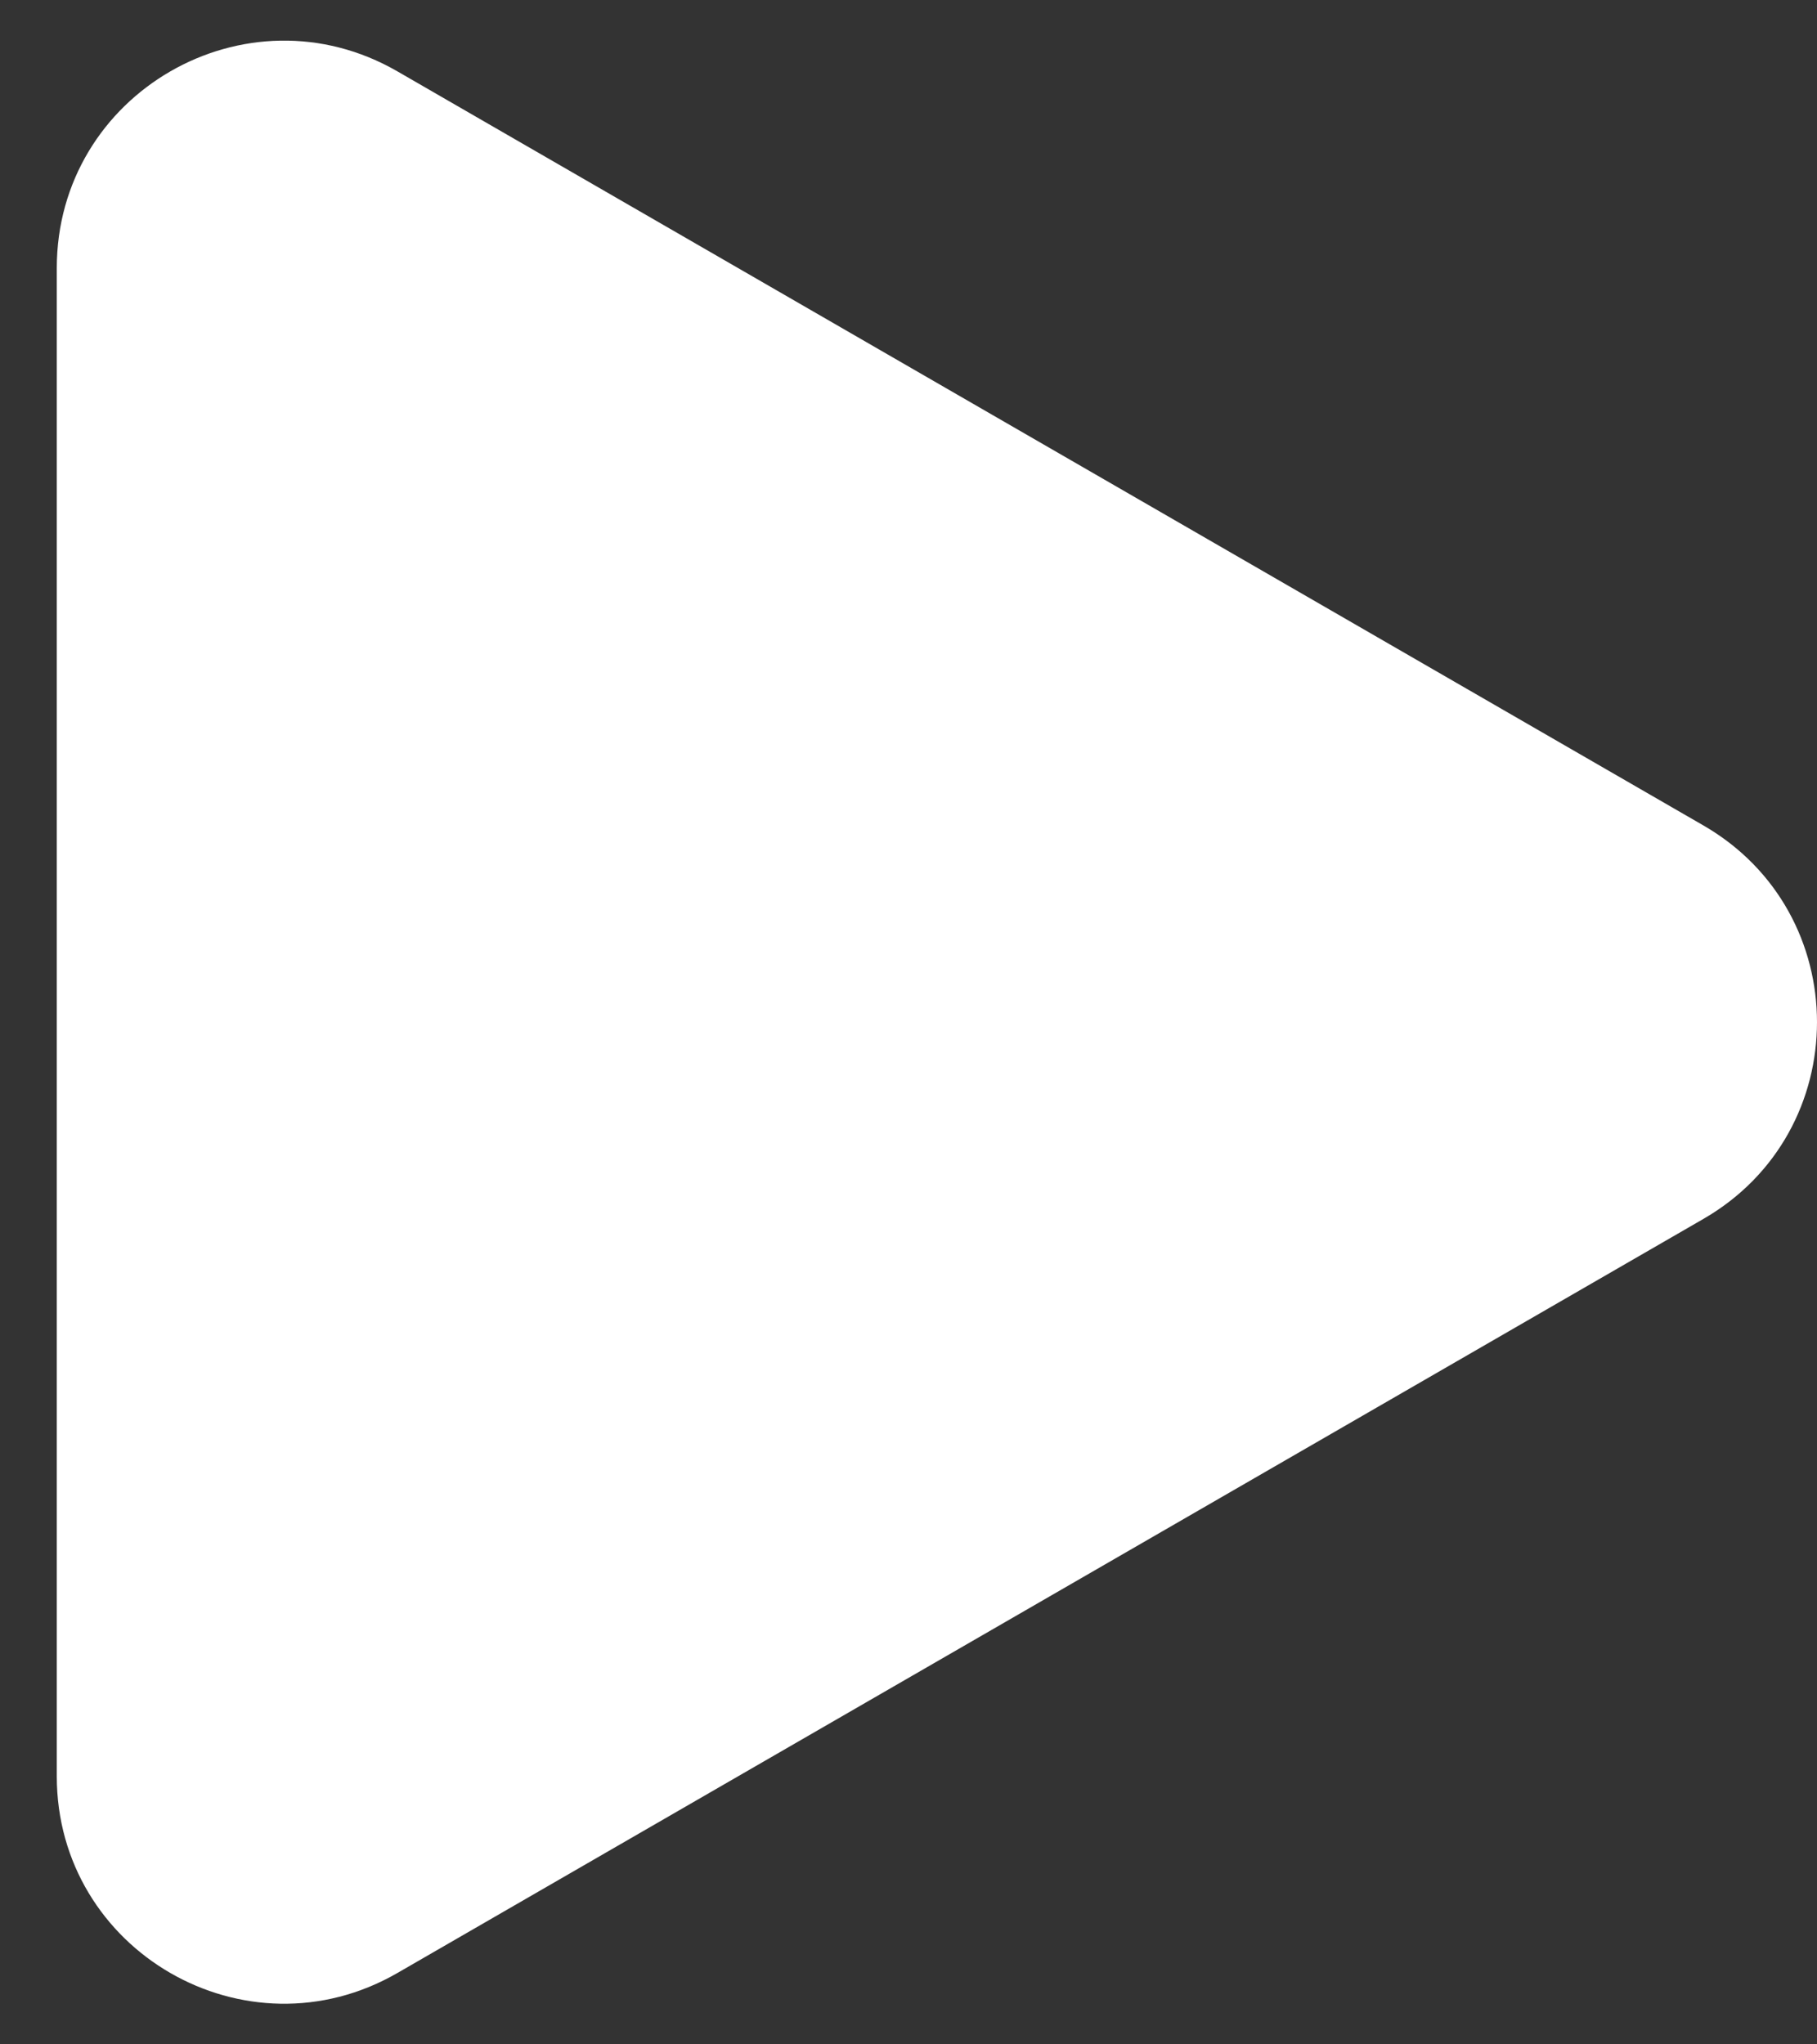 <?xml version="1.0" encoding="UTF-8"?> <svg xmlns="http://www.w3.org/2000/svg" width="24" height="27" viewBox="0 0 24 27" fill="none"><rect x="0" y="0" width="24" height="27" fill="#333333" stroke="none"/> <path d="M22.5 10.902C24.5 12.057 24.5 14.943 22.5 16.098L5.25 26.057C3.25 27.212 0.75 25.769 0.75 23.459L0.75 3.541C0.75 1.231 3.25 -0.212 5.25 0.943L22.5 10.902Z" fill="white"></path> </svg> 